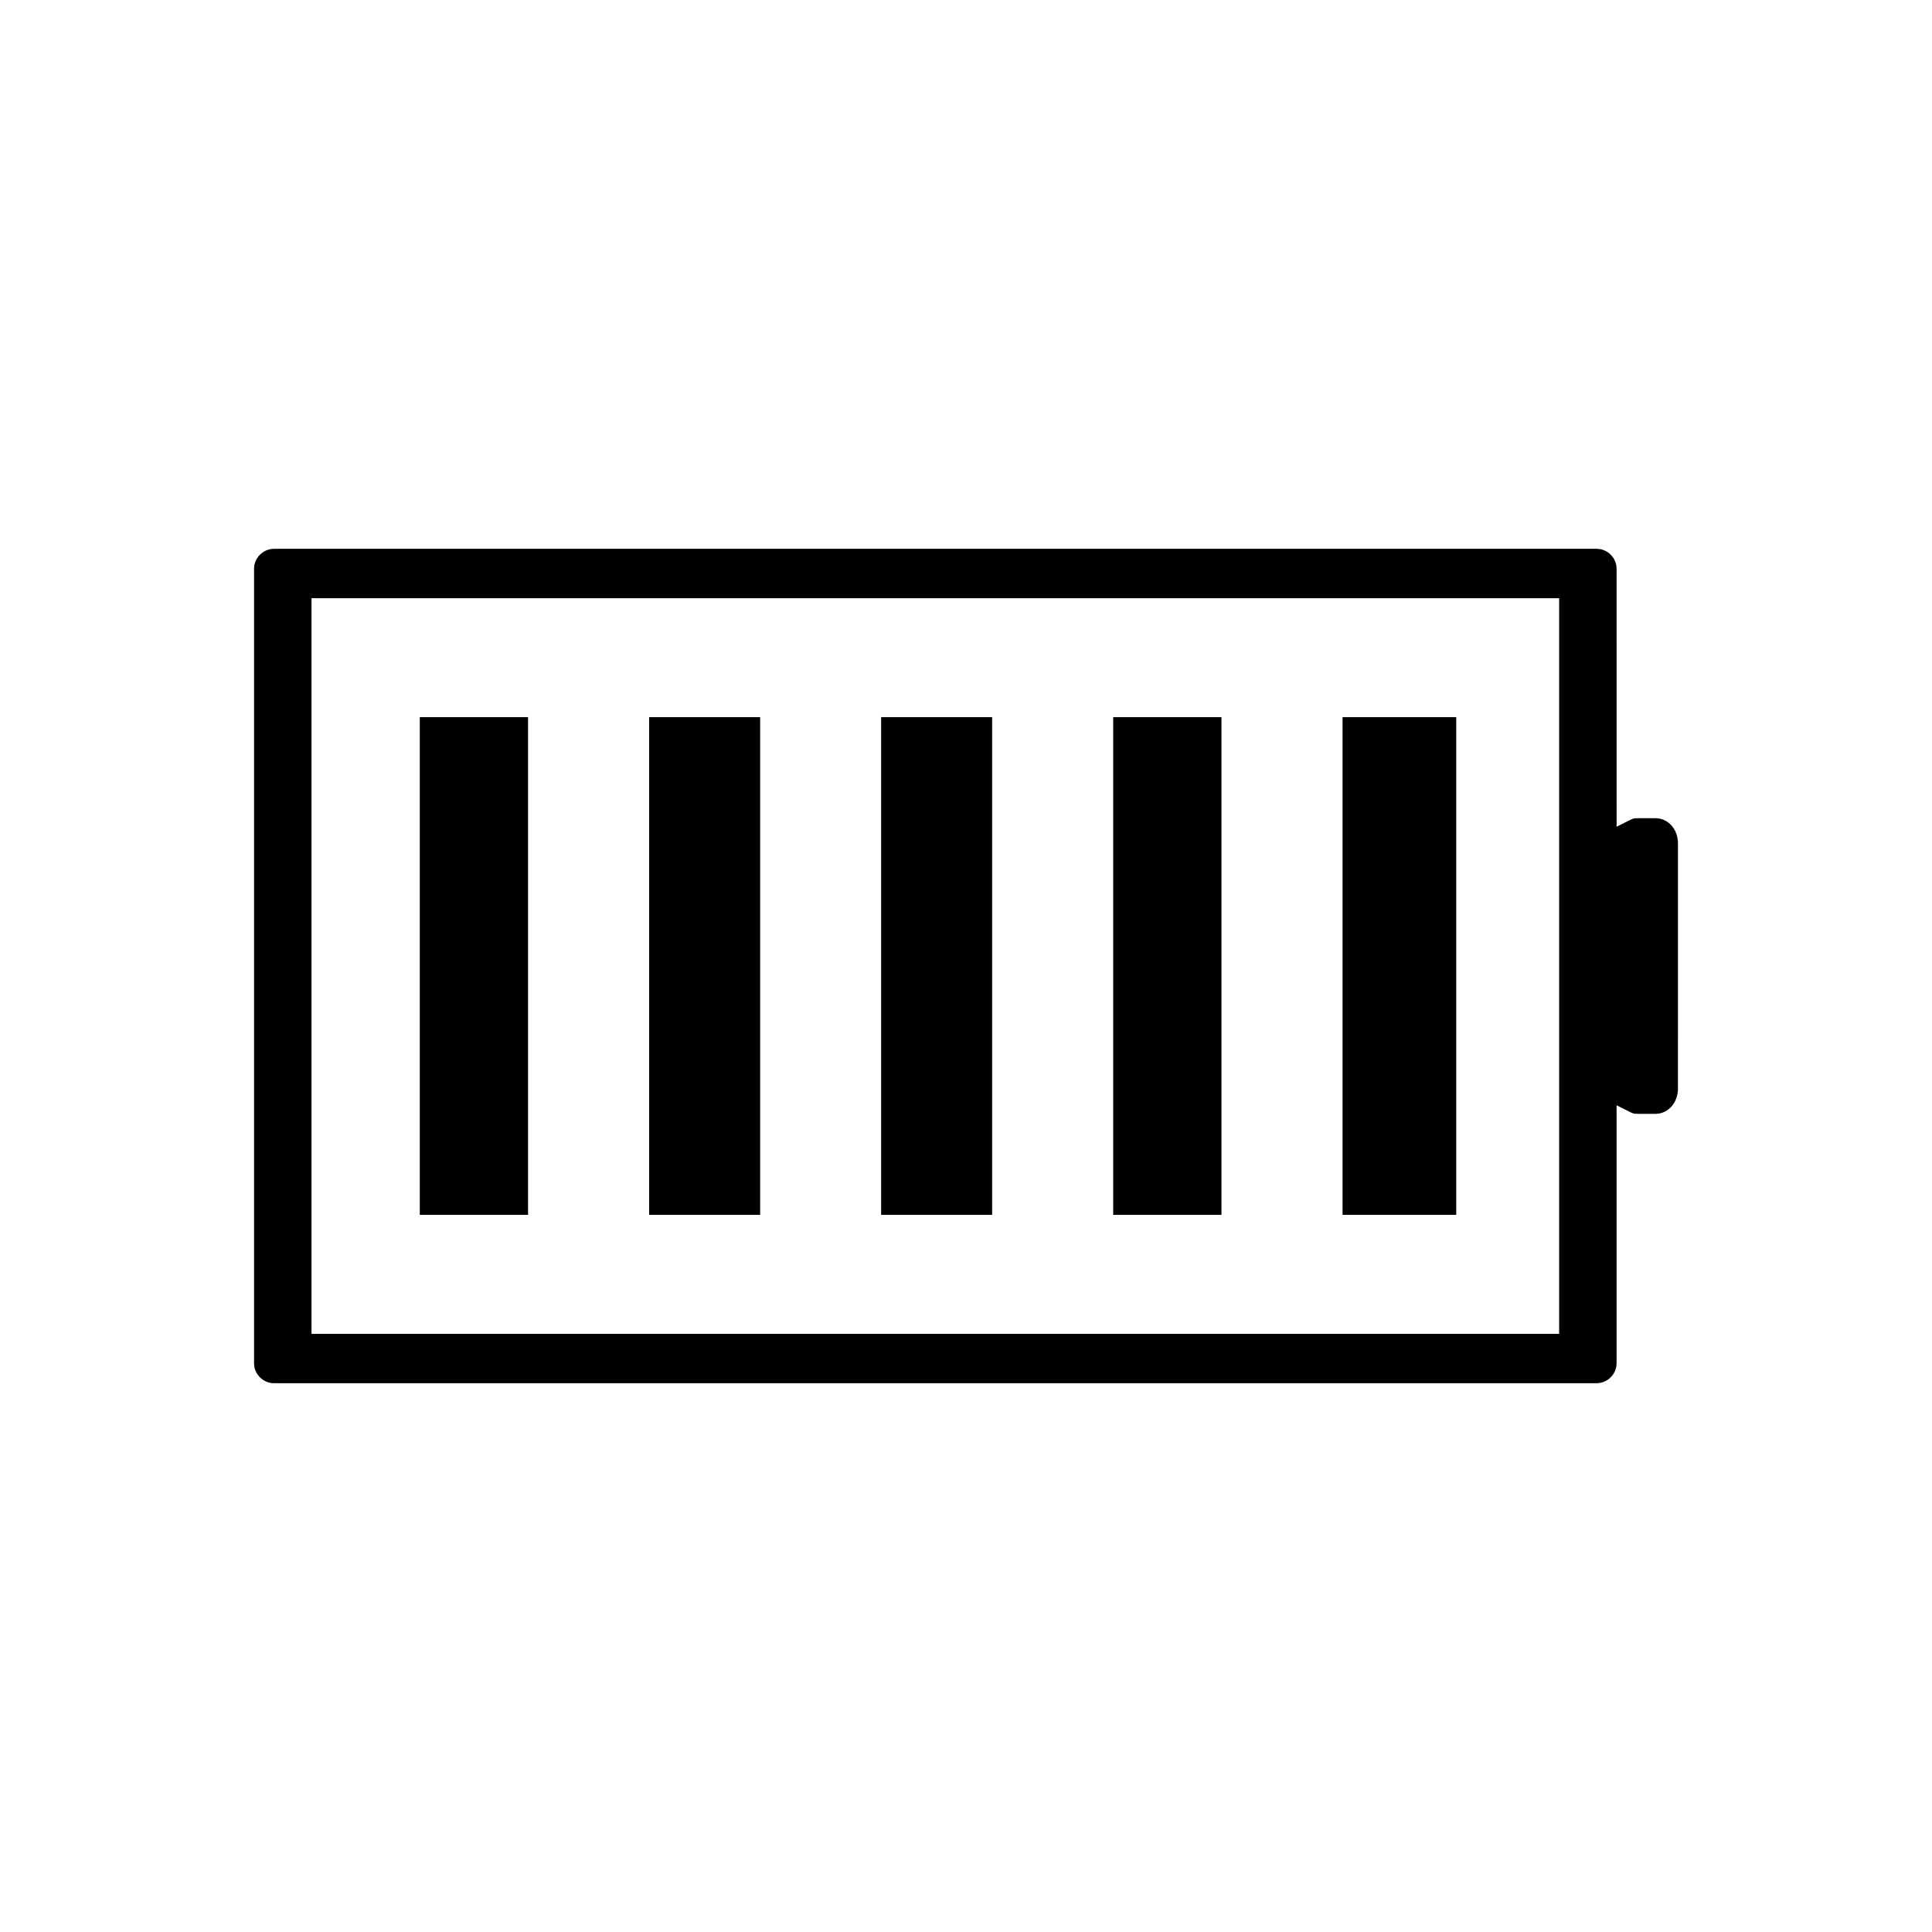 <?xml version="1.0" encoding="UTF-8"?>
<!-- Uploaded to: ICON Repo, www.svgrepo.com, Generator: ICON Repo Mixer Tools -->
<svg fill="#000000" width="800px" height="800px" version="1.1" viewBox="144 144 512 512" xmlns="http://www.w3.org/2000/svg">
 <g>
  <path d="m572.41 505.31v-68.402l3.652 1.832c0.875 0.438 1.109 0.438 2.394 0.438h4.266c3.34 0 5.953-2.934 5.953-6.672l0.004-65.02c0-3.734-2.613-6.656-5.953-6.656h-4.266c-1.289 0-1.523 0-2.402 0.438l-3.641 1.82-0.008-68.395c0-2.848-2.402-5.254-5.25-5.254h-350.56c-2.856 0-5.273 2.41-5.273 5.254v210.62c0 2.84 2.414 5.25 5.273 5.25h350.56c2.844-0.004 5.246-2.406 5.246-5.254zm-15.219-7.828h-330.64v-194.95h330.64z"/>
  <path d="m255.25 334.05h28.688v131.9h-28.688z"/>
  <path d="m499.79 334.05h30.129v131.9h-30.129z"/>
  <path d="m439.01 334.05h28.691v131.9h-28.691z"/>
  <path d="m377.51 334.05h29.418v131.9h-29.418z"/>
  <path d="m316.03 334.05h29.418v131.9h-29.418z"/>
 </g>
</svg>